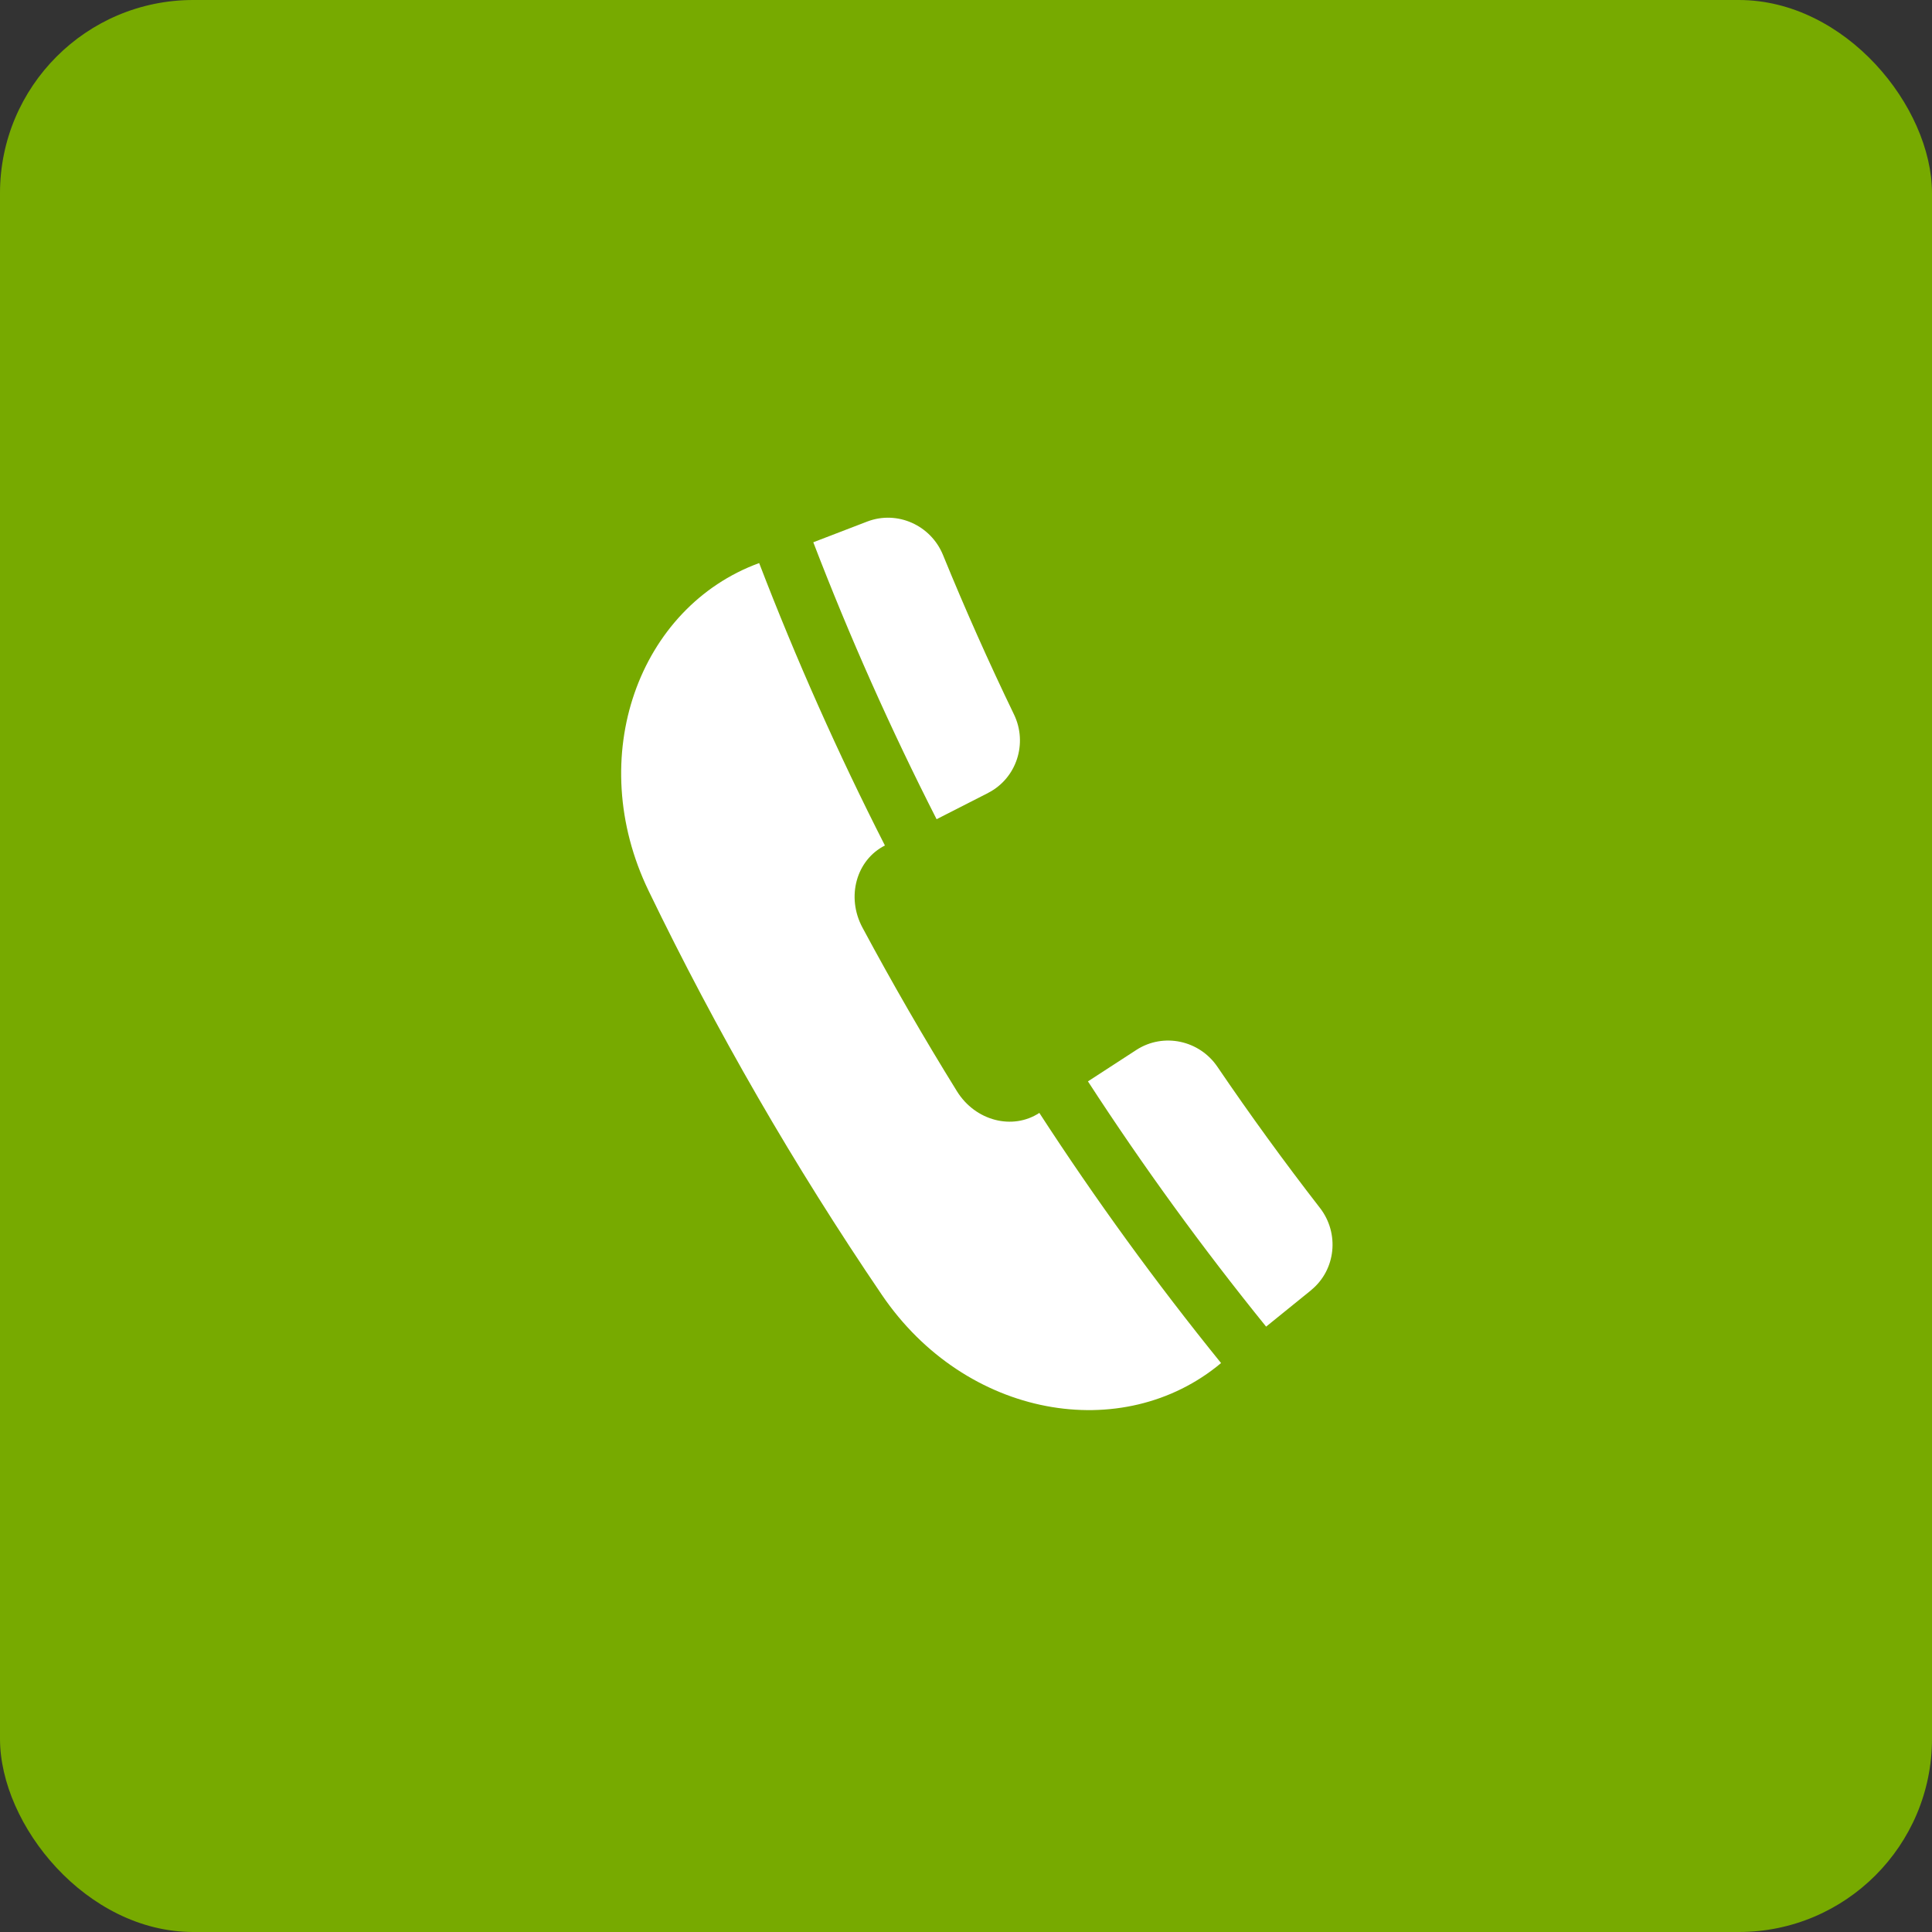 <?xml version="1.0" encoding="UTF-8"?><svg id="ol" xmlns="http://www.w3.org/2000/svg" width="50" height="50" xmlns:xlink="http://www.w3.org/1999/xlink" viewBox="0 0 50 50"><rect x="0" y="0" width="50" height="50" fill="#333333" stroke="none"/><defs><style>.cls-1{fill:none;}.cls-2{fill:#7a0;}.cls-3{clip-path:url(#clippath-1);}.cls-4{fill:#fff;}</style><clipPath id="clippath-1"><rect class="cls-1" x="13" y="13" width="24" height="24"/></clipPath></defs><rect class="cls-2" width="50" height="50" rx="5" ry="5"/><g class="cls-3"><path class="cls-4" d="M22.902,21.882c-1.21-2.375-2.297-4.815-3.255-7.31,0,0,0,0,0,0-3.108,1.136-4.542,5.011-2.858,8.489,1.752,3.625,3.768,7.116,6.031,10.446,2.17,3.198,6.243,3.893,8.781,1.769h0c-1.682-2.077-3.252-4.238-4.703-6.474h0c-.693.454-1.656.208-2.132-.56-.859-1.386-1.674-2.798-2.445-4.235-.428-.797-.158-1.753.581-2.126h0Z"/><path class="cls-4" d="M25.575,20.52c-.446.227-.891.454-1.336.681-1.186-2.328-2.252-4.72-3.191-7.167.467-.179.934-.358,1.4-.538.775-.294,1.642.097,1.956.865.57,1.396,1.183,2.773,1.838,4.129.36.746.07,1.65-.667,2.029Z"/><path class="cls-4" d="M33.933,33.389c-.389.315-.777.629-1.166.944-1.649-2.036-3.188-4.155-4.611-6.347.419-.272.839-.545,1.258-.817.697-.448,1.625-.248,2.091.437.846,1.245,1.732,2.465,2.656,3.656.508.656.413,1.602-.229,2.126Z"/></g></svg>